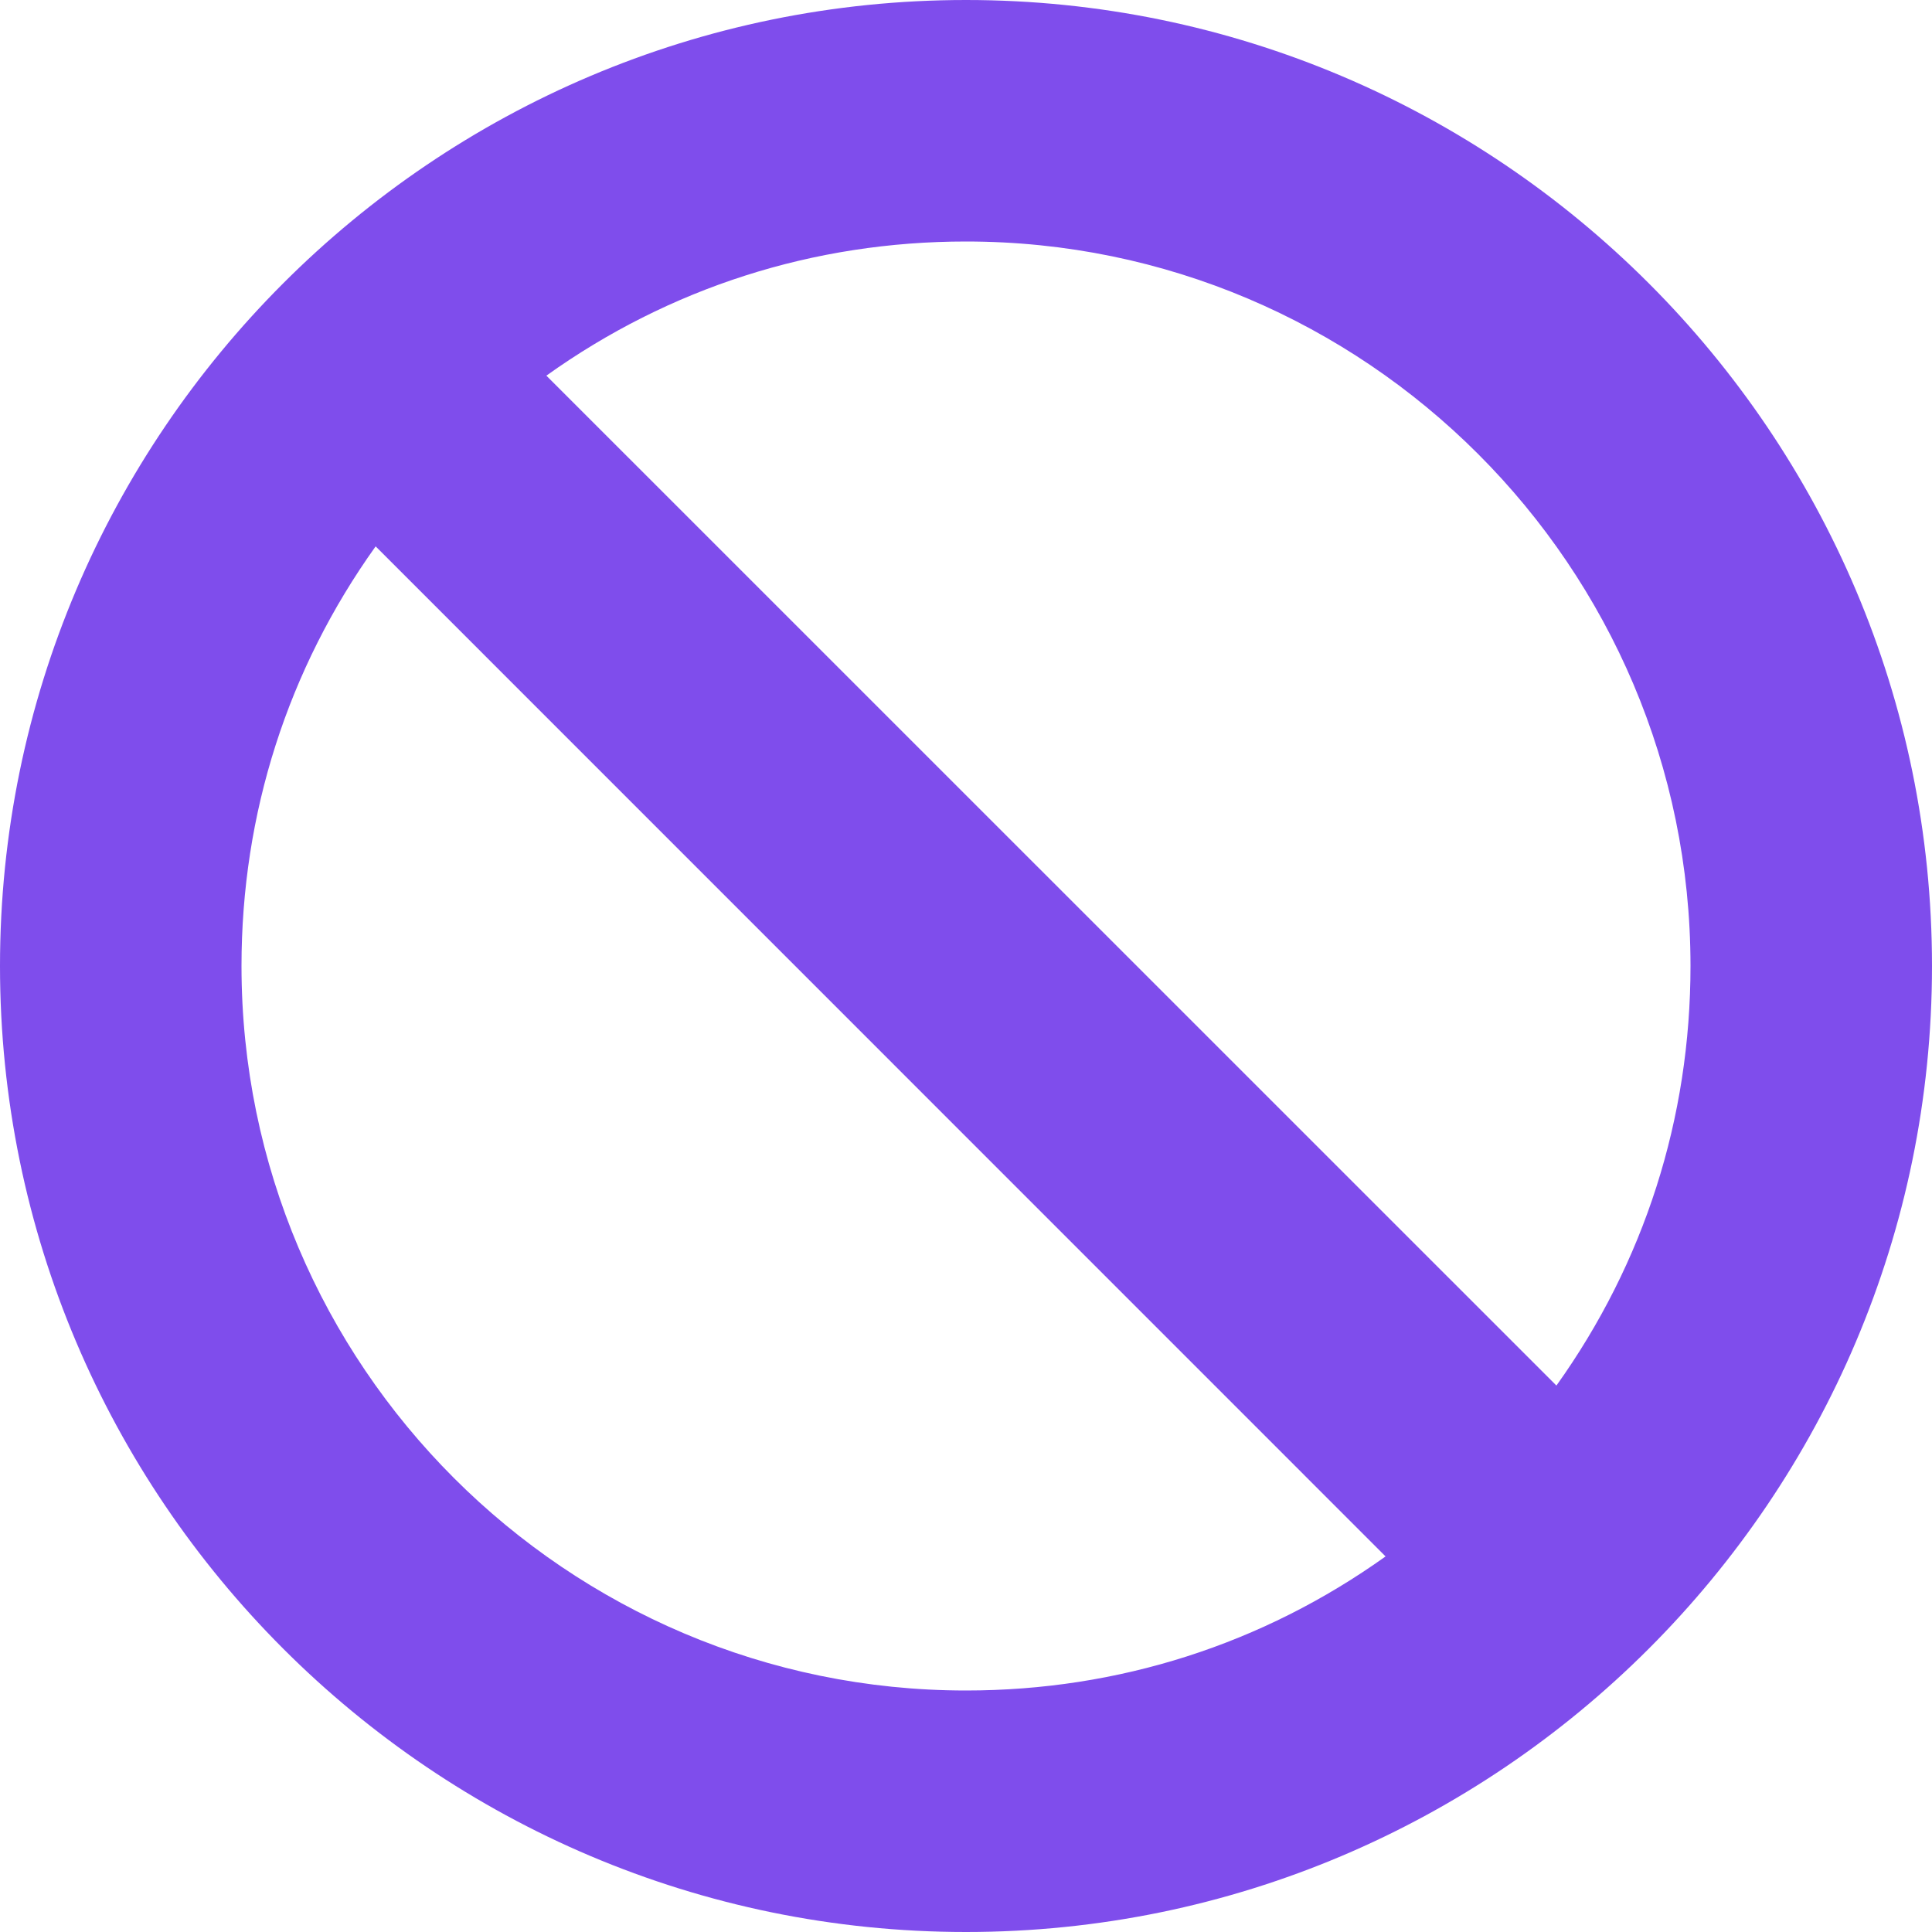 <svg width="30" height="30" viewBox="0 0 30 30" fill="none" xmlns="http://www.w3.org/2000/svg">
<g clip-path="url(#clip0_1_75)">
<path d="M15 0C6.729 0 0 6.729 0 15C0 23.271 6.729 30 15 30C23.271 30 30 23.271 30 15C30 6.729 23.271 0 15 0ZM15 26.25C8.797 26.25 3.75 21.203 3.75 15C3.75 12.633 4.468 10.394 5.833 8.484L21.515 24.168C19.606 25.532 17.367 26.25 15 26.25ZM24.168 21.515L8.484 5.833C10.394 4.468 12.633 3.75 15 3.75C21.203 3.75 26.25 8.797 26.25 15C26.25 17.367 25.532 19.606 24.168 21.515Z" fill="#7F4DEC"/>
</g>
<defs>
<clipPath id="clip0_1_75">
<rect width="30" height="30" fill="white"/>
</clipPath>
</defs>
</svg>
